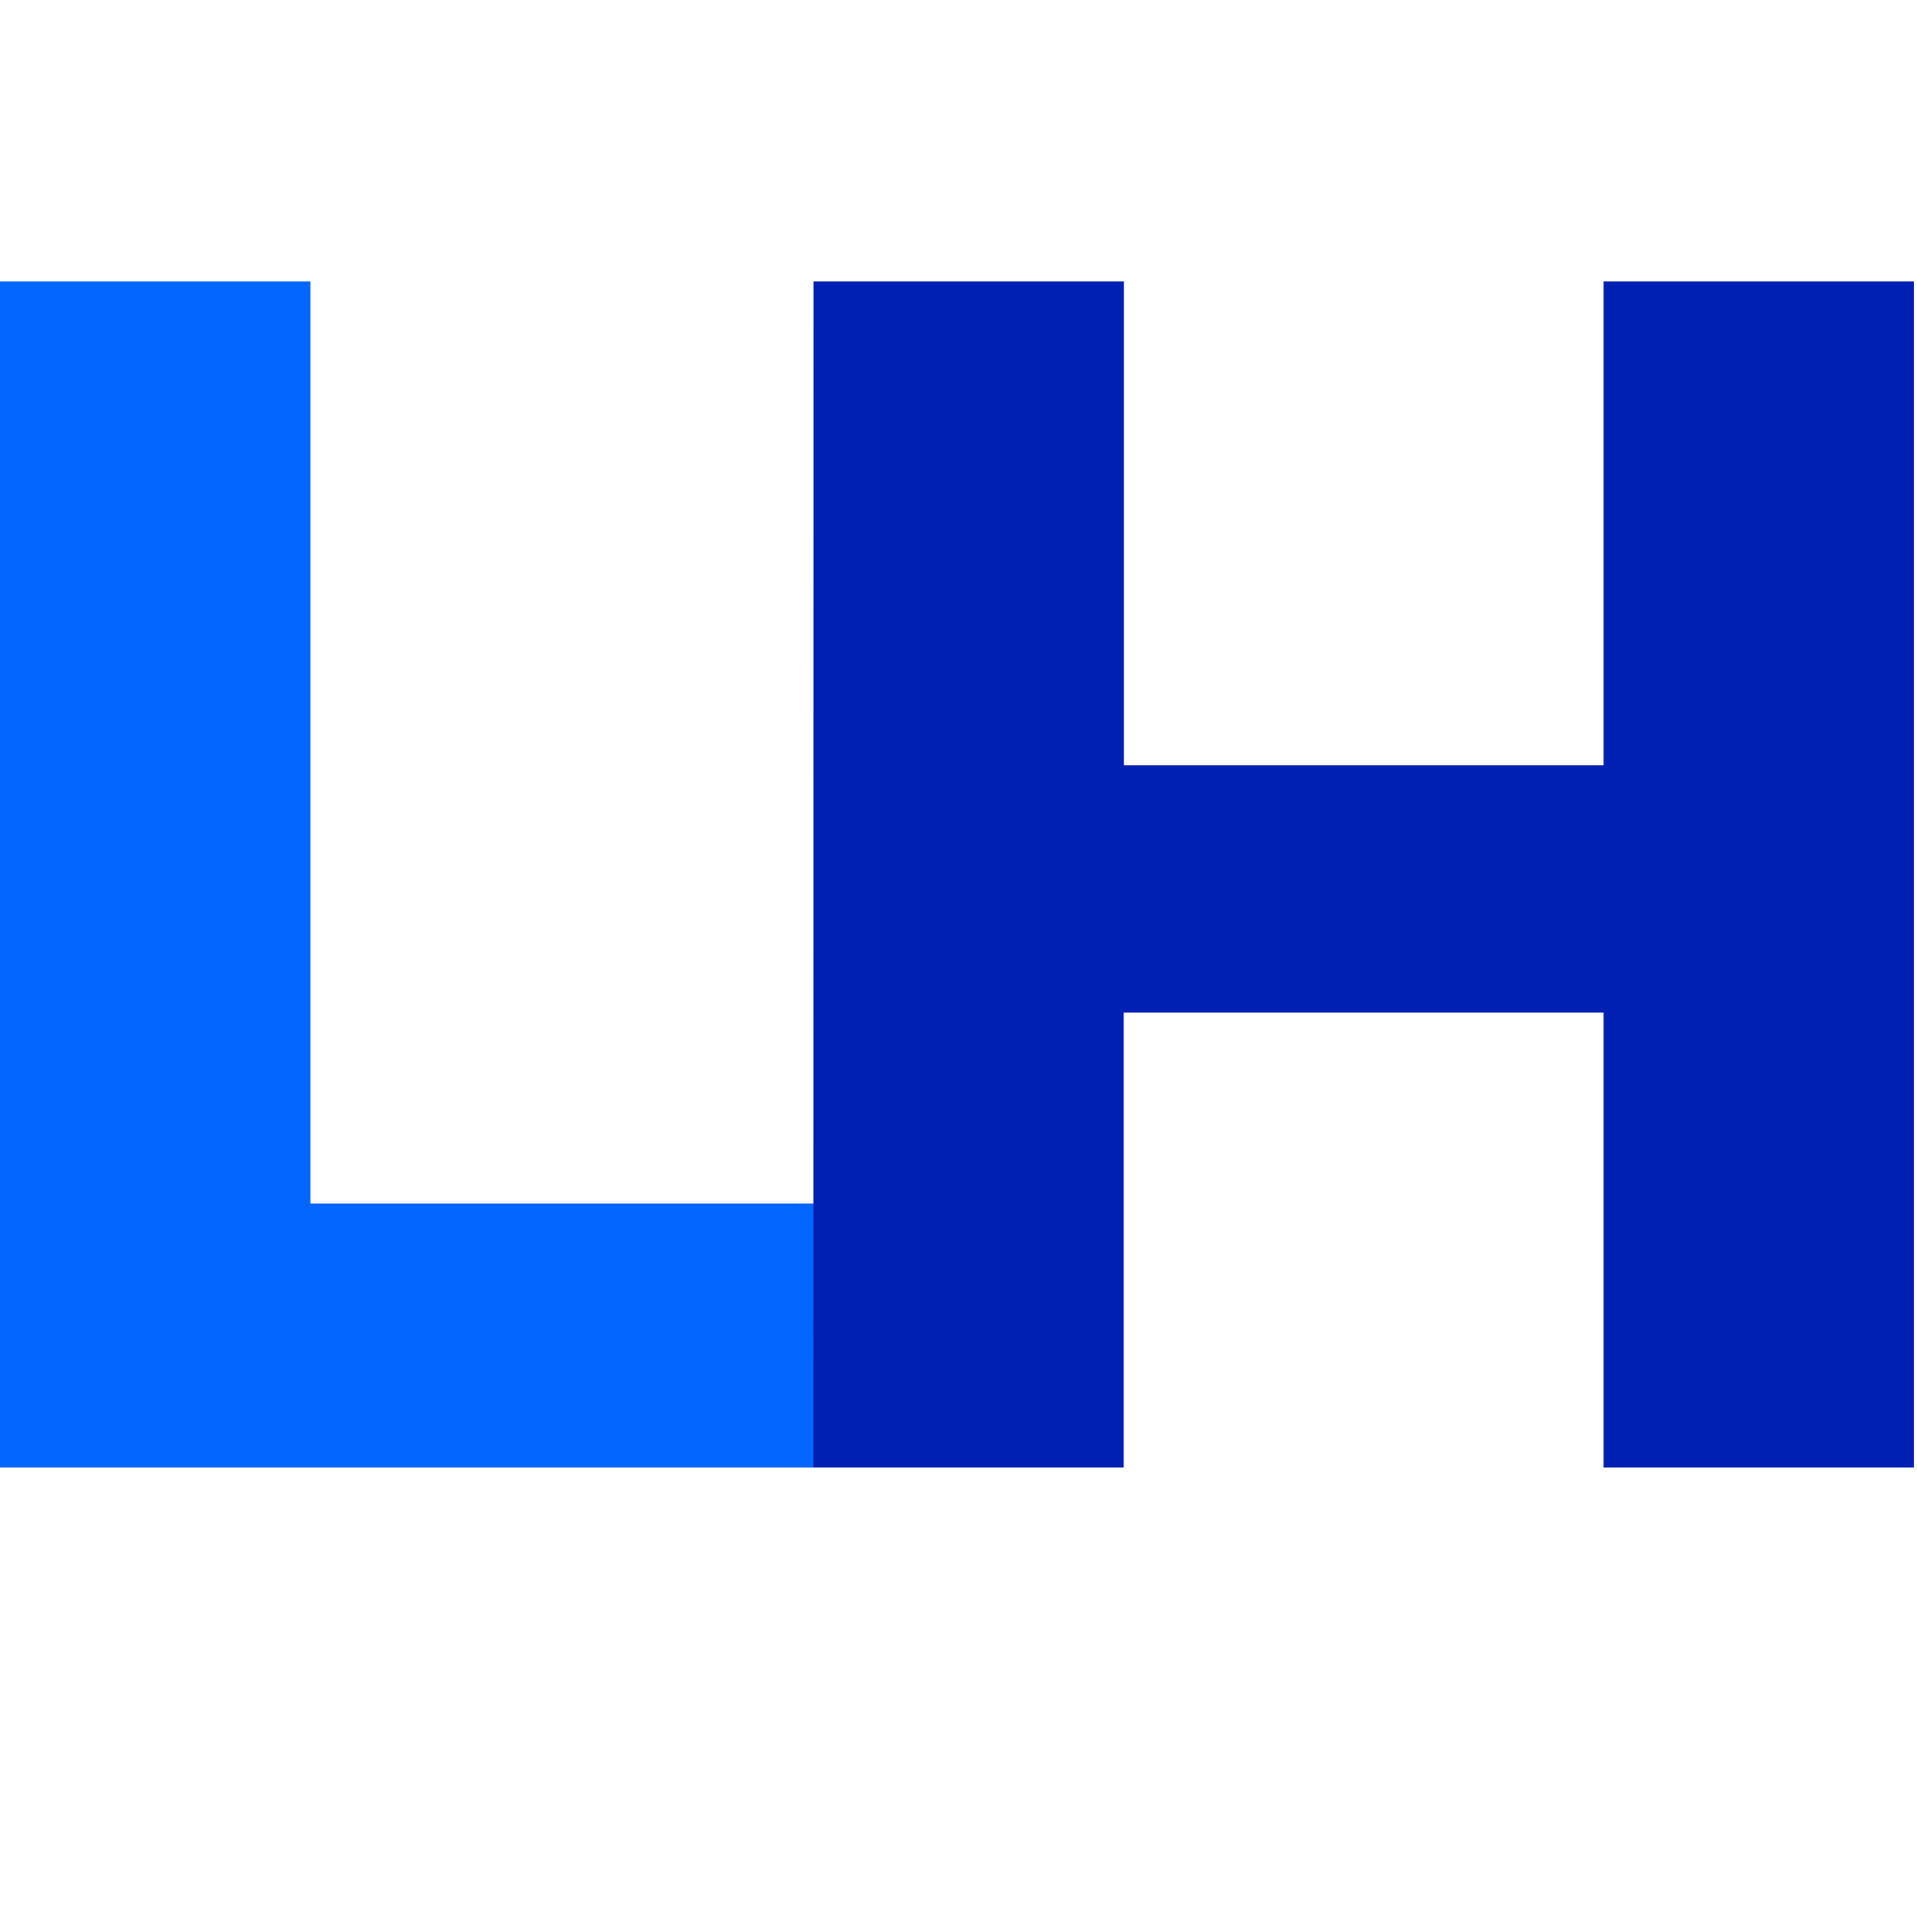 <svg height="64.513" viewBox="0 0 70 50" width="64" xmlns="http://www.w3.org/2000/svg"><path d="M0 0h11.333v33.673h18.379v9.642H0z" fill="#0266ff"/><g fill="#0020b3"><path d="M29.706 0H41.04v17.669h17.516V0h11.333v43.315H58.556V26.7H41.033v16.615H29.7z"/></g></svg>